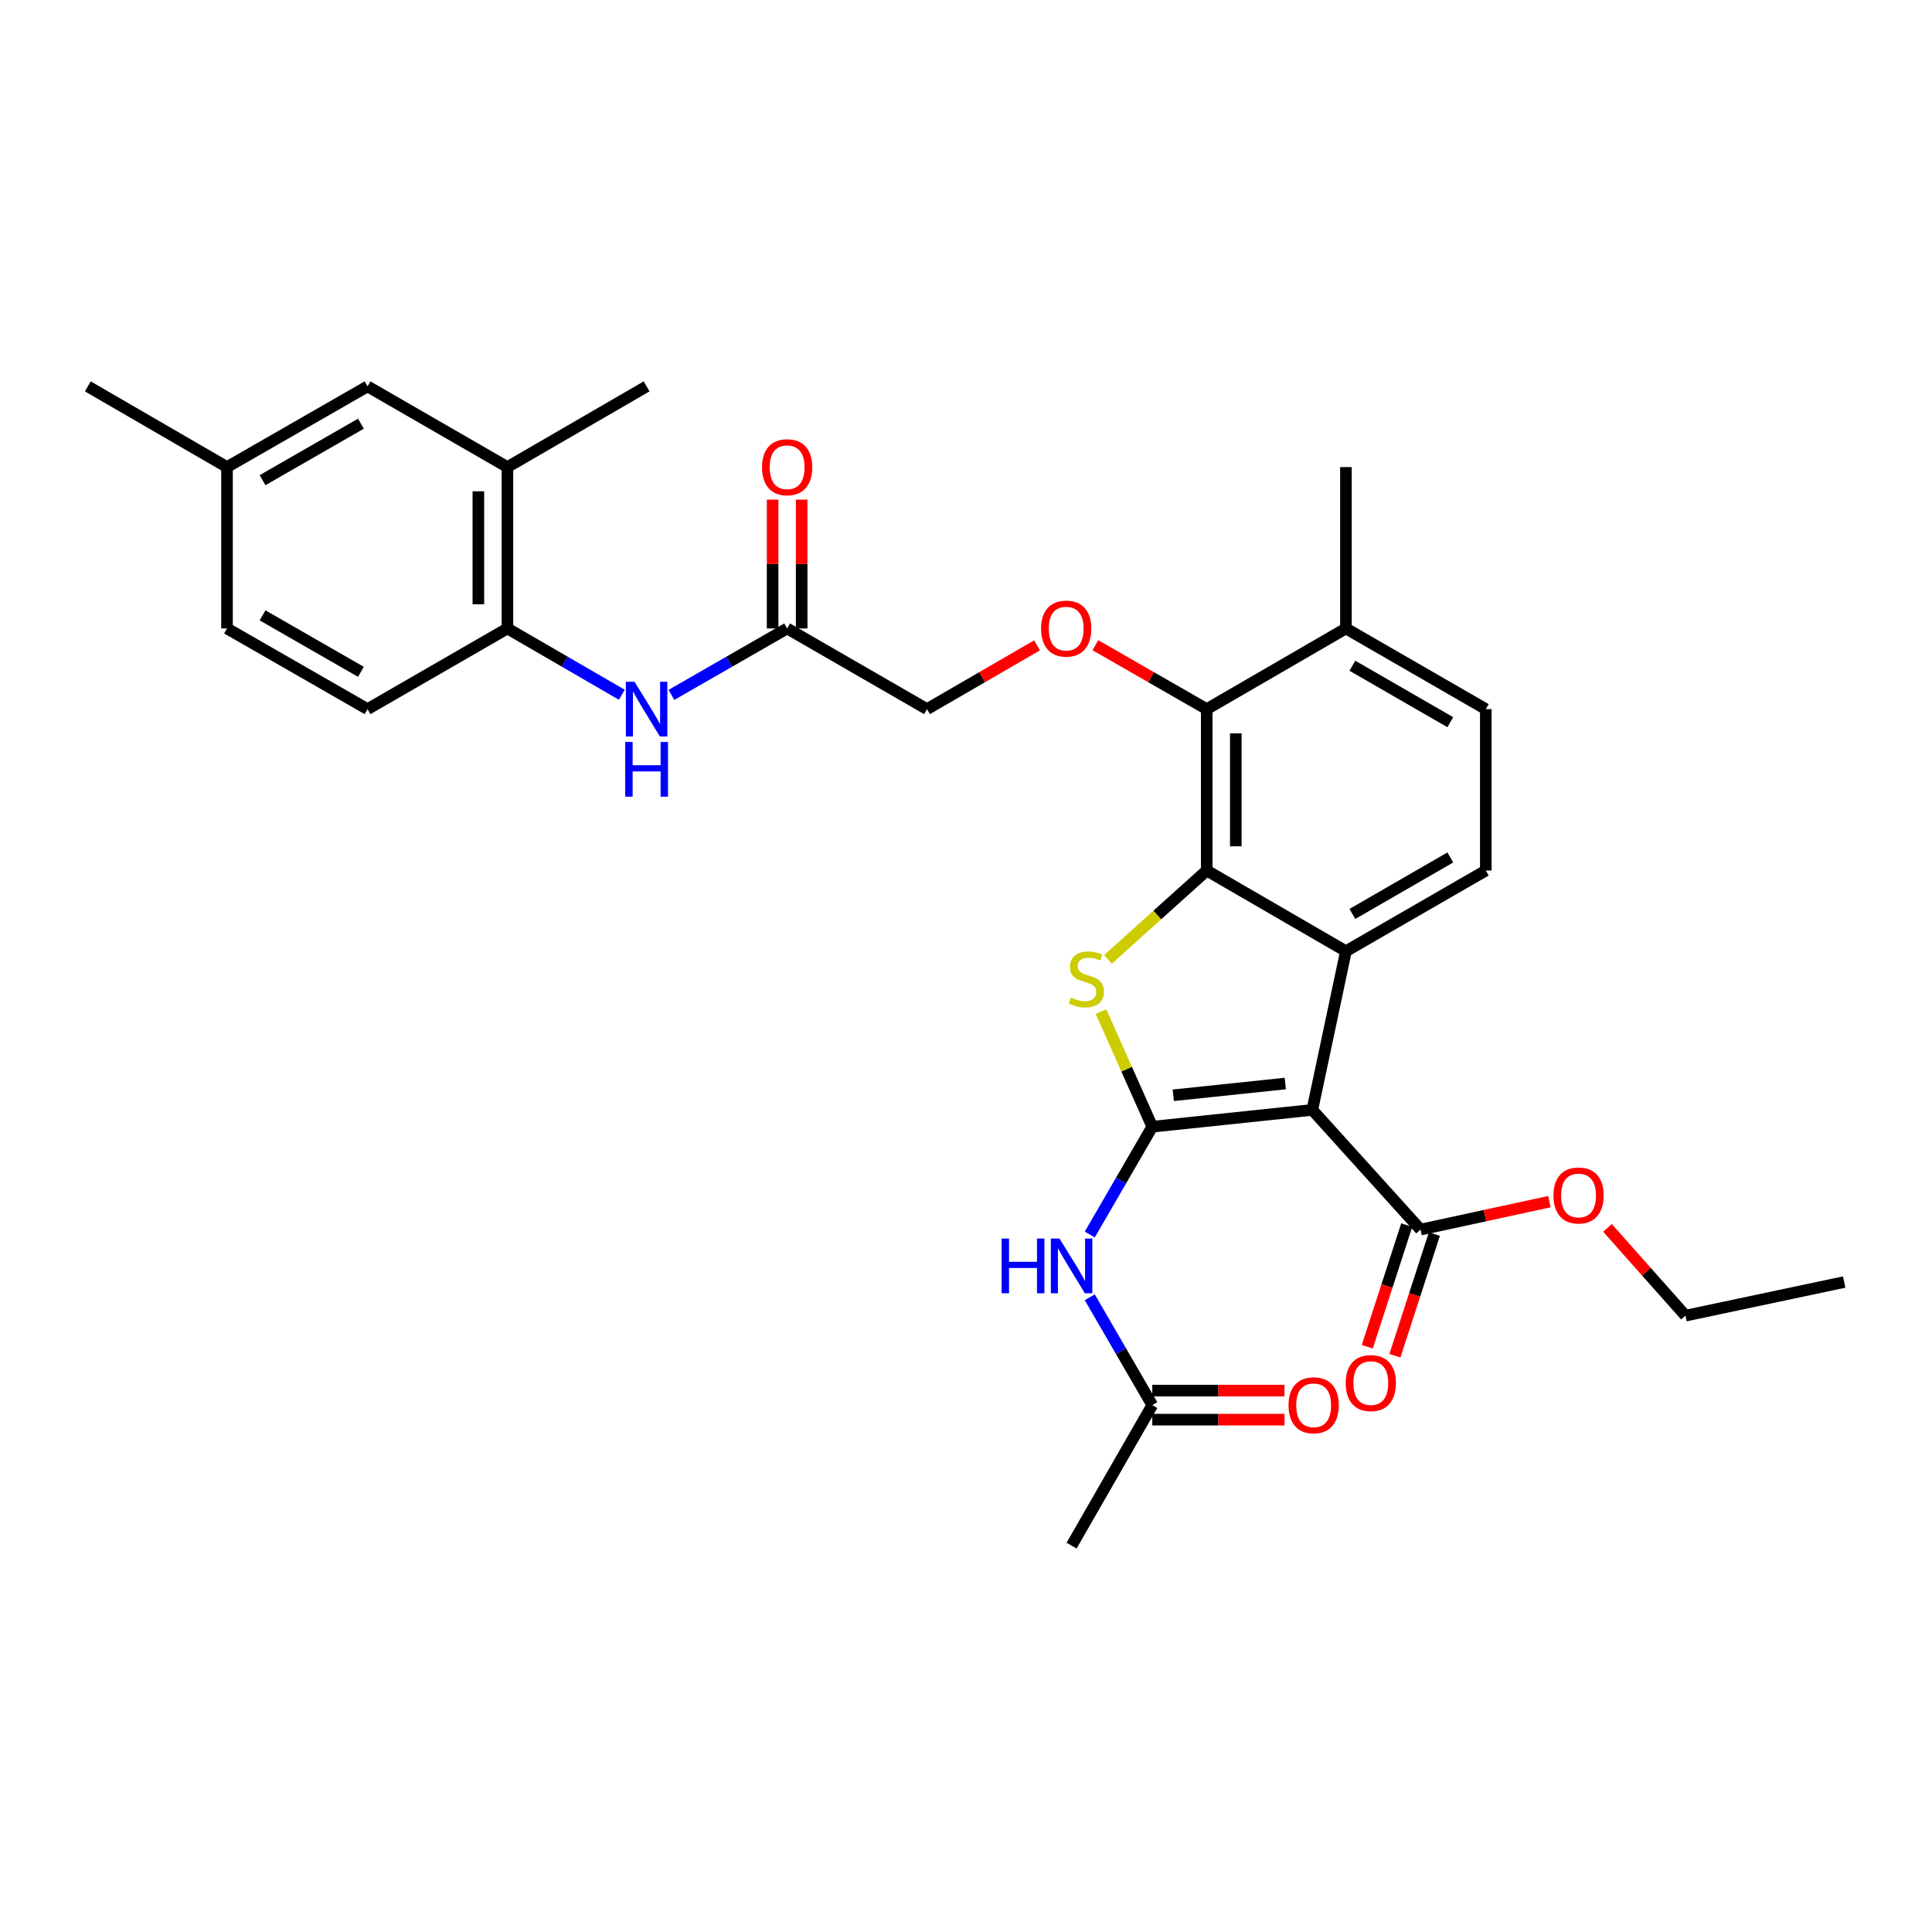 <?xml version='1.0' encoding='iso-8859-1'?>
<svg version='1.1' baseProfile='full'
              xmlns='http://www.w3.org/2000/svg'
                      xmlns:rdkit='http://www.rdkit.org/xml'
                      xmlns:xlink='http://www.w3.org/1999/xlink'
                  xml:space='preserve'
width='1000px' height='1000px' viewBox='0 0 1000 1000'>
<!-- END OF HEADER -->
<rect style='opacity:1.0;fill:#FFFFFF;stroke:none' width='1000' height='1000' x='0' y='0'> </rect>
<path class='bond-0' d='M 596.419,583.183 L 679.251,574.485' style='fill:none;fill-rule:evenodd;stroke:#000000;stroke-width:6px;stroke-linecap:butt;stroke-linejoin:miter;stroke-opacity:1' />
<path class='bond-0' d='M 607.273,566.92 L 665.256,560.831' style='fill:none;fill-rule:evenodd;stroke:#000000;stroke-width:6px;stroke-linecap:butt;stroke-linejoin:miter;stroke-opacity:1' />
<path class='bond-1' d='M 596.419,583.183 L 583.142,553.388' style='fill:none;fill-rule:evenodd;stroke:#000000;stroke-width:6px;stroke-linecap:butt;stroke-linejoin:miter;stroke-opacity:1' />
<path class='bond-1' d='M 583.142,553.388 L 569.866,523.593' style='fill:none;fill-rule:evenodd;stroke:#CCCC00;stroke-width:6px;stroke-linecap:butt;stroke-linejoin:miter;stroke-opacity:1' />
<path class='bond-4' d='M 596.419,583.183 L 580.242,611.085' style='fill:none;fill-rule:evenodd;stroke:#000000;stroke-width:6px;stroke-linecap:butt;stroke-linejoin:miter;stroke-opacity:1' />
<path class='bond-4' d='M 580.242,611.085 L 564.065,638.986' style='fill:none;fill-rule:evenodd;stroke:#0000FF;stroke-width:6px;stroke-linecap:butt;stroke-linejoin:miter;stroke-opacity:1' />
<path class='bond-3' d='M 679.251,574.485 L 696.648,492.346' style='fill:none;fill-rule:evenodd;stroke:#000000;stroke-width:6px;stroke-linecap:butt;stroke-linejoin:miter;stroke-opacity:1' />
<path class='bond-6' d='M 679.251,574.485 L 735.269,636.435' style='fill:none;fill-rule:evenodd;stroke:#000000;stroke-width:6px;stroke-linecap:butt;stroke-linejoin:miter;stroke-opacity:1' />
<path class='bond-2' d='M 573.477,496.567 L 599.04,473.575' style='fill:none;fill-rule:evenodd;stroke:#CCCC00;stroke-width:6px;stroke-linecap:butt;stroke-linejoin:miter;stroke-opacity:1' />
<path class='bond-2' d='M 599.04,473.575 L 624.604,450.583' style='fill:none;fill-rule:evenodd;stroke:#000000;stroke-width:6px;stroke-linecap:butt;stroke-linejoin:miter;stroke-opacity:1' />
<path class='bond-5' d='M 624.604,450.583 L 624.604,367.049' style='fill:none;fill-rule:evenodd;stroke:#000000;stroke-width:6px;stroke-linecap:butt;stroke-linejoin:miter;stroke-opacity:1' />
<path class='bond-5' d='M 639.644,438.053 L 639.644,379.579' style='fill:none;fill-rule:evenodd;stroke:#000000;stroke-width:6px;stroke-linecap:butt;stroke-linejoin:miter;stroke-opacity:1' />
<path class='bond-31' d='M 624.604,450.583 L 696.648,492.346' style='fill:none;fill-rule:evenodd;stroke:#000000;stroke-width:6px;stroke-linecap:butt;stroke-linejoin:miter;stroke-opacity:1' />
<path class='bond-9' d='M 696.648,492.346 L 769.052,450.583' style='fill:none;fill-rule:evenodd;stroke:#000000;stroke-width:6px;stroke-linecap:butt;stroke-linejoin:miter;stroke-opacity:1' />
<path class='bond-9' d='M 699.994,473.053 L 750.677,443.819' style='fill:none;fill-rule:evenodd;stroke:#000000;stroke-width:6px;stroke-linecap:butt;stroke-linejoin:miter;stroke-opacity:1' />
<path class='bond-11' d='M 564.063,671.47 L 580.241,699.38' style='fill:none;fill-rule:evenodd;stroke:#0000FF;stroke-width:6px;stroke-linecap:butt;stroke-linejoin:miter;stroke-opacity:1' />
<path class='bond-11' d='M 580.241,699.38 L 596.419,727.289' style='fill:none;fill-rule:evenodd;stroke:#000000;stroke-width:6px;stroke-linecap:butt;stroke-linejoin:miter;stroke-opacity:1' />
<path class='bond-8' d='M 624.604,367.049 L 595.779,350.501' style='fill:none;fill-rule:evenodd;stroke:#000000;stroke-width:6px;stroke-linecap:butt;stroke-linejoin:miter;stroke-opacity:1' />
<path class='bond-8' d='M 595.779,350.501 L 566.954,333.953' style='fill:none;fill-rule:evenodd;stroke:#FF0000;stroke-width:6px;stroke-linecap:butt;stroke-linejoin:miter;stroke-opacity:1' />
<path class='bond-14' d='M 624.604,367.049 L 696.648,325.286' style='fill:none;fill-rule:evenodd;stroke:#000000;stroke-width:6px;stroke-linecap:butt;stroke-linejoin:miter;stroke-opacity:1' />
<path class='bond-15' d='M 728.116,634.116 L 717.908,665.595' style='fill:none;fill-rule:evenodd;stroke:#000000;stroke-width:6px;stroke-linecap:butt;stroke-linejoin:miter;stroke-opacity:1' />
<path class='bond-15' d='M 717.908,665.595 L 707.7,697.074' style='fill:none;fill-rule:evenodd;stroke:#FF0000;stroke-width:6px;stroke-linecap:butt;stroke-linejoin:miter;stroke-opacity:1' />
<path class='bond-15' d='M 742.423,638.755 L 732.215,670.235' style='fill:none;fill-rule:evenodd;stroke:#000000;stroke-width:6px;stroke-linecap:butt;stroke-linejoin:miter;stroke-opacity:1' />
<path class='bond-15' d='M 732.215,670.235 L 722.007,701.714' style='fill:none;fill-rule:evenodd;stroke:#FF0000;stroke-width:6px;stroke-linecap:butt;stroke-linejoin:miter;stroke-opacity:1' />
<path class='bond-22' d='M 735.269,636.435 L 768.617,629.202' style='fill:none;fill-rule:evenodd;stroke:#000000;stroke-width:6px;stroke-linecap:butt;stroke-linejoin:miter;stroke-opacity:1' />
<path class='bond-22' d='M 768.617,629.202 L 801.965,621.969' style='fill:none;fill-rule:evenodd;stroke:#FF0000;stroke-width:6px;stroke-linecap:butt;stroke-linejoin:miter;stroke-opacity:1' />
<path class='bond-7' d='M 347.523,359.679 L 377.474,342.482' style='fill:none;fill-rule:evenodd;stroke:#0000FF;stroke-width:6px;stroke-linecap:butt;stroke-linejoin:miter;stroke-opacity:1' />
<path class='bond-7' d='M 377.474,342.482 L 407.425,325.286' style='fill:none;fill-rule:evenodd;stroke:#000000;stroke-width:6px;stroke-linecap:butt;stroke-linejoin:miter;stroke-opacity:1' />
<path class='bond-10' d='M 321.865,359.616 L 292.253,342.451' style='fill:none;fill-rule:evenodd;stroke:#0000FF;stroke-width:6px;stroke-linecap:butt;stroke-linejoin:miter;stroke-opacity:1' />
<path class='bond-10' d='M 292.253,342.451 L 262.642,325.286' style='fill:none;fill-rule:evenodd;stroke:#000000;stroke-width:6px;stroke-linecap:butt;stroke-linejoin:miter;stroke-opacity:1' />
<path class='bond-21' d='M 536.775,334.029 L 508.294,350.539' style='fill:none;fill-rule:evenodd;stroke:#FF0000;stroke-width:6px;stroke-linecap:butt;stroke-linejoin:miter;stroke-opacity:1' />
<path class='bond-21' d='M 508.294,350.539 L 479.812,367.049' style='fill:none;fill-rule:evenodd;stroke:#000000;stroke-width:6px;stroke-linecap:butt;stroke-linejoin:miter;stroke-opacity:1' />
<path class='bond-17' d='M 769.052,450.583 L 769.052,367.049' style='fill:none;fill-rule:evenodd;stroke:#000000;stroke-width:6px;stroke-linecap:butt;stroke-linejoin:miter;stroke-opacity:1' />
<path class='bond-13' d='M 262.642,325.286 L 262.642,241.76' style='fill:none;fill-rule:evenodd;stroke:#000000;stroke-width:6px;stroke-linecap:butt;stroke-linejoin:miter;stroke-opacity:1' />
<path class='bond-13' d='M 247.601,312.757 L 247.601,254.289' style='fill:none;fill-rule:evenodd;stroke:#000000;stroke-width:6px;stroke-linecap:butt;stroke-linejoin:miter;stroke-opacity:1' />
<path class='bond-20' d='M 262.642,325.286 L 190.238,367.049' style='fill:none;fill-rule:evenodd;stroke:#000000;stroke-width:6px;stroke-linecap:butt;stroke-linejoin:miter;stroke-opacity:1' />
<path class='bond-18' d='M 596.419,734.81 L 630.638,734.81' style='fill:none;fill-rule:evenodd;stroke:#000000;stroke-width:6px;stroke-linecap:butt;stroke-linejoin:miter;stroke-opacity:1' />
<path class='bond-18' d='M 630.638,734.81 L 664.857,734.81' style='fill:none;fill-rule:evenodd;stroke:#FF0000;stroke-width:6px;stroke-linecap:butt;stroke-linejoin:miter;stroke-opacity:1' />
<path class='bond-18' d='M 596.419,719.769 L 630.638,719.769' style='fill:none;fill-rule:evenodd;stroke:#000000;stroke-width:6px;stroke-linecap:butt;stroke-linejoin:miter;stroke-opacity:1' />
<path class='bond-18' d='M 630.638,719.769 L 664.857,719.769' style='fill:none;fill-rule:evenodd;stroke:#FF0000;stroke-width:6px;stroke-linecap:butt;stroke-linejoin:miter;stroke-opacity:1' />
<path class='bond-25' d='M 596.419,727.289 L 554.648,800.011' style='fill:none;fill-rule:evenodd;stroke:#000000;stroke-width:6px;stroke-linecap:butt;stroke-linejoin:miter;stroke-opacity:1' />
<path class='bond-12' d='M 407.425,325.286 L 479.812,367.049' style='fill:none;fill-rule:evenodd;stroke:#000000;stroke-width:6px;stroke-linecap:butt;stroke-linejoin:miter;stroke-opacity:1' />
<path class='bond-19' d='M 414.945,325.286 L 414.945,291.947' style='fill:none;fill-rule:evenodd;stroke:#000000;stroke-width:6px;stroke-linecap:butt;stroke-linejoin:miter;stroke-opacity:1' />
<path class='bond-19' d='M 414.945,291.947 L 414.945,258.608' style='fill:none;fill-rule:evenodd;stroke:#FF0000;stroke-width:6px;stroke-linecap:butt;stroke-linejoin:miter;stroke-opacity:1' />
<path class='bond-19' d='M 399.904,325.286 L 399.904,291.947' style='fill:none;fill-rule:evenodd;stroke:#000000;stroke-width:6px;stroke-linecap:butt;stroke-linejoin:miter;stroke-opacity:1' />
<path class='bond-19' d='M 399.904,291.947 L 399.904,258.608' style='fill:none;fill-rule:evenodd;stroke:#FF0000;stroke-width:6px;stroke-linecap:butt;stroke-linejoin:miter;stroke-opacity:1' />
<path class='bond-16' d='M 262.642,241.76 L 190.238,199.989' style='fill:none;fill-rule:evenodd;stroke:#000000;stroke-width:6px;stroke-linecap:butt;stroke-linejoin:miter;stroke-opacity:1' />
<path class='bond-26' d='M 262.642,241.76 L 334.686,199.989' style='fill:none;fill-rule:evenodd;stroke:#000000;stroke-width:6px;stroke-linecap:butt;stroke-linejoin:miter;stroke-opacity:1' />
<path class='bond-27' d='M 696.648,325.286 L 696.648,241.76' style='fill:none;fill-rule:evenodd;stroke:#000000;stroke-width:6px;stroke-linecap:butt;stroke-linejoin:miter;stroke-opacity:1' />
<path class='bond-32' d='M 696.648,325.286 L 769.052,367.049' style='fill:none;fill-rule:evenodd;stroke:#000000;stroke-width:6px;stroke-linecap:butt;stroke-linejoin:miter;stroke-opacity:1' />
<path class='bond-32' d='M 699.994,344.579 L 750.677,373.813' style='fill:none;fill-rule:evenodd;stroke:#000000;stroke-width:6px;stroke-linecap:butt;stroke-linejoin:miter;stroke-opacity:1' />
<path class='bond-33' d='M 190.238,199.989 L 117.499,241.76' style='fill:none;fill-rule:evenodd;stroke:#000000;stroke-width:6px;stroke-linecap:butt;stroke-linejoin:miter;stroke-opacity:1' />
<path class='bond-33' d='M 186.817,219.298 L 135.9,248.538' style='fill:none;fill-rule:evenodd;stroke:#000000;stroke-width:6px;stroke-linecap:butt;stroke-linejoin:miter;stroke-opacity:1' />
<path class='bond-24' d='M 190.238,367.049 L 117.499,325.286' style='fill:none;fill-rule:evenodd;stroke:#000000;stroke-width:6px;stroke-linecap:butt;stroke-linejoin:miter;stroke-opacity:1' />
<path class='bond-24' d='M 186.816,347.741 L 135.899,318.507' style='fill:none;fill-rule:evenodd;stroke:#000000;stroke-width:6px;stroke-linecap:butt;stroke-linejoin:miter;stroke-opacity:1' />
<path class='bond-28' d='M 832.022,635.539 L 852.21,658.26' style='fill:none;fill-rule:evenodd;stroke:#FF0000;stroke-width:6px;stroke-linecap:butt;stroke-linejoin:miter;stroke-opacity:1' />
<path class='bond-28' d='M 852.21,658.26 L 872.398,680.981' style='fill:none;fill-rule:evenodd;stroke:#000000;stroke-width:6px;stroke-linecap:butt;stroke-linejoin:miter;stroke-opacity:1' />
<path class='bond-23' d='M 117.499,241.76 L 117.499,325.286' style='fill:none;fill-rule:evenodd;stroke:#000000;stroke-width:6px;stroke-linecap:butt;stroke-linejoin:miter;stroke-opacity:1' />
<path class='bond-29' d='M 117.499,241.76 L 45.455,199.989' style='fill:none;fill-rule:evenodd;stroke:#000000;stroke-width:6px;stroke-linecap:butt;stroke-linejoin:miter;stroke-opacity:1' />
<path class='bond-30' d='M 872.398,680.981 L 954.545,663.584' style='fill:none;fill-rule:evenodd;stroke:#000000;stroke-width:6px;stroke-linecap:butt;stroke-linejoin:miter;stroke-opacity:1' />
<path  class='atom-2' d='M 554.302 516.338
Q 554.622 516.458, 555.942 517.018
Q 557.262 517.578, 558.702 517.938
Q 560.182 518.258, 561.622 518.258
Q 564.302 518.258, 565.862 516.978
Q 567.422 515.658, 567.422 513.378
Q 567.422 511.818, 566.622 510.858
Q 565.862 509.898, 564.662 509.378
Q 563.462 508.858, 561.462 508.258
Q 558.942 507.498, 557.422 506.778
Q 555.942 506.058, 554.862 504.538
Q 553.822 503.018, 553.822 500.458
Q 553.822 496.898, 556.222 494.698
Q 558.662 492.498, 563.462 492.498
Q 566.742 492.498, 570.462 494.058
L 569.542 497.138
Q 566.142 495.738, 563.582 495.738
Q 560.822 495.738, 559.302 496.898
Q 557.782 498.018, 557.822 499.978
Q 557.822 501.498, 558.582 502.418
Q 559.382 503.338, 560.502 503.858
Q 561.662 504.378, 563.582 504.978
Q 566.142 505.778, 567.662 506.578
Q 569.182 507.378, 570.262 509.018
Q 571.382 510.618, 571.382 513.378
Q 571.382 517.298, 568.742 519.418
Q 566.142 521.498, 561.782 521.498
Q 559.262 521.498, 557.342 520.938
Q 555.462 520.418, 553.222 519.498
L 554.302 516.338
' fill='#CCCC00'/>
<path  class='atom-5' d='M 518.428 641.068
L 522.268 641.068
L 522.268 653.108
L 536.748 653.108
L 536.748 641.068
L 540.588 641.068
L 540.588 669.388
L 536.748 669.388
L 536.748 656.308
L 522.268 656.308
L 522.268 669.388
L 518.428 669.388
L 518.428 641.068
' fill='#0000FF'/>
<path  class='atom-5' d='M 548.388 641.068
L 557.668 656.068
Q 558.588 657.548, 560.068 660.228
Q 561.548 662.908, 561.628 663.068
L 561.628 641.068
L 565.388 641.068
L 565.388 669.388
L 561.508 669.388
L 551.548 652.988
Q 550.388 651.068, 549.148 648.868
Q 547.948 646.668, 547.588 645.988
L 547.588 669.388
L 543.908 669.388
L 543.908 641.068
L 548.388 641.068
' fill='#0000FF'/>
<path  class='atom-8' d='M 328.426 352.889
L 337.706 367.889
Q 338.626 369.369, 340.106 372.049
Q 341.586 374.729, 341.666 374.889
L 341.666 352.889
L 345.426 352.889
L 345.426 381.209
L 341.546 381.209
L 331.586 364.809
Q 330.426 362.889, 329.186 360.689
Q 327.986 358.489, 327.626 357.809
L 327.626 381.209
L 323.946 381.209
L 323.946 352.889
L 328.426 352.889
' fill='#0000FF'/>
<path  class='atom-8' d='M 323.606 384.041
L 327.446 384.041
L 327.446 396.081
L 341.926 396.081
L 341.926 384.041
L 345.766 384.041
L 345.766 412.361
L 341.926 412.361
L 341.926 399.281
L 327.446 399.281
L 327.446 412.361
L 323.606 412.361
L 323.606 384.041
' fill='#0000FF'/>
<path  class='atom-9' d='M 538.857 325.366
Q 538.857 318.566, 542.217 314.766
Q 545.577 310.966, 551.857 310.966
Q 558.137 310.966, 561.497 314.766
Q 564.857 318.566, 564.857 325.366
Q 564.857 332.246, 561.457 336.166
Q 558.057 340.046, 551.857 340.046
Q 545.617 340.046, 542.217 336.166
Q 538.857 332.286, 538.857 325.366
M 551.857 336.846
Q 556.177 336.846, 558.497 333.966
Q 560.857 331.046, 560.857 325.366
Q 560.857 319.806, 558.497 317.006
Q 556.177 314.166, 551.857 314.166
Q 547.537 314.166, 545.177 316.966
Q 542.857 319.766, 542.857 325.366
Q 542.857 331.086, 545.177 333.966
Q 547.537 336.846, 551.857 336.846
' fill='#FF0000'/>
<path  class='atom-16' d='M 696.533 715.88
Q 696.533 709.08, 699.893 705.28
Q 703.253 701.48, 709.533 701.48
Q 715.813 701.48, 719.173 705.28
Q 722.533 709.08, 722.533 715.88
Q 722.533 722.76, 719.133 726.68
Q 715.733 730.56, 709.533 730.56
Q 703.293 730.56, 699.893 726.68
Q 696.533 722.8, 696.533 715.88
M 709.533 727.36
Q 713.853 727.36, 716.173 724.48
Q 718.533 721.56, 718.533 715.88
Q 718.533 710.32, 716.173 707.52
Q 713.853 704.68, 709.533 704.68
Q 705.213 704.68, 702.853 707.48
Q 700.533 710.28, 700.533 715.88
Q 700.533 721.6, 702.853 724.48
Q 705.213 727.36, 709.533 727.36
' fill='#FF0000'/>
<path  class='atom-19' d='M 666.945 727.369
Q 666.945 720.569, 670.305 716.769
Q 673.665 712.969, 679.945 712.969
Q 686.225 712.969, 689.585 716.769
Q 692.945 720.569, 692.945 727.369
Q 692.945 734.249, 689.545 738.169
Q 686.145 742.049, 679.945 742.049
Q 673.705 742.049, 670.305 738.169
Q 666.945 734.289, 666.945 727.369
M 679.945 738.849
Q 684.265 738.849, 686.585 735.969
Q 688.945 733.049, 688.945 727.369
Q 688.945 721.809, 686.585 719.009
Q 684.265 716.169, 679.945 716.169
Q 675.625 716.169, 673.265 718.969
Q 670.945 721.769, 670.945 727.369
Q 670.945 733.089, 673.265 735.969
Q 675.625 738.849, 679.945 738.849
' fill='#FF0000'/>
<path  class='atom-20' d='M 394.425 241.84
Q 394.425 235.04, 397.785 231.24
Q 401.145 227.44, 407.425 227.44
Q 413.705 227.44, 417.065 231.24
Q 420.425 235.04, 420.425 241.84
Q 420.425 248.72, 417.025 252.64
Q 413.625 256.52, 407.425 256.52
Q 401.185 256.52, 397.785 252.64
Q 394.425 248.76, 394.425 241.84
M 407.425 253.32
Q 411.745 253.32, 414.065 250.44
Q 416.425 247.52, 416.425 241.84
Q 416.425 236.28, 414.065 233.48
Q 411.745 230.64, 407.425 230.64
Q 403.105 230.64, 400.745 233.44
Q 398.425 236.24, 398.425 241.84
Q 398.425 247.56, 400.745 250.44
Q 403.105 253.32, 407.425 253.32
' fill='#FF0000'/>
<path  class='atom-23' d='M 804.057 618.776
Q 804.057 611.976, 807.417 608.176
Q 810.777 604.376, 817.057 604.376
Q 823.337 604.376, 826.697 608.176
Q 830.057 611.976, 830.057 618.776
Q 830.057 625.656, 826.657 629.576
Q 823.257 633.456, 817.057 633.456
Q 810.817 633.456, 807.417 629.576
Q 804.057 625.696, 804.057 618.776
M 817.057 630.256
Q 821.377 630.256, 823.697 627.376
Q 826.057 624.456, 826.057 618.776
Q 826.057 613.216, 823.697 610.416
Q 821.377 607.576, 817.057 607.576
Q 812.737 607.576, 810.377 610.376
Q 808.057 613.176, 808.057 618.776
Q 808.057 624.496, 810.377 627.376
Q 812.737 630.256, 817.057 630.256
' fill='#FF0000'/>
</svg>
